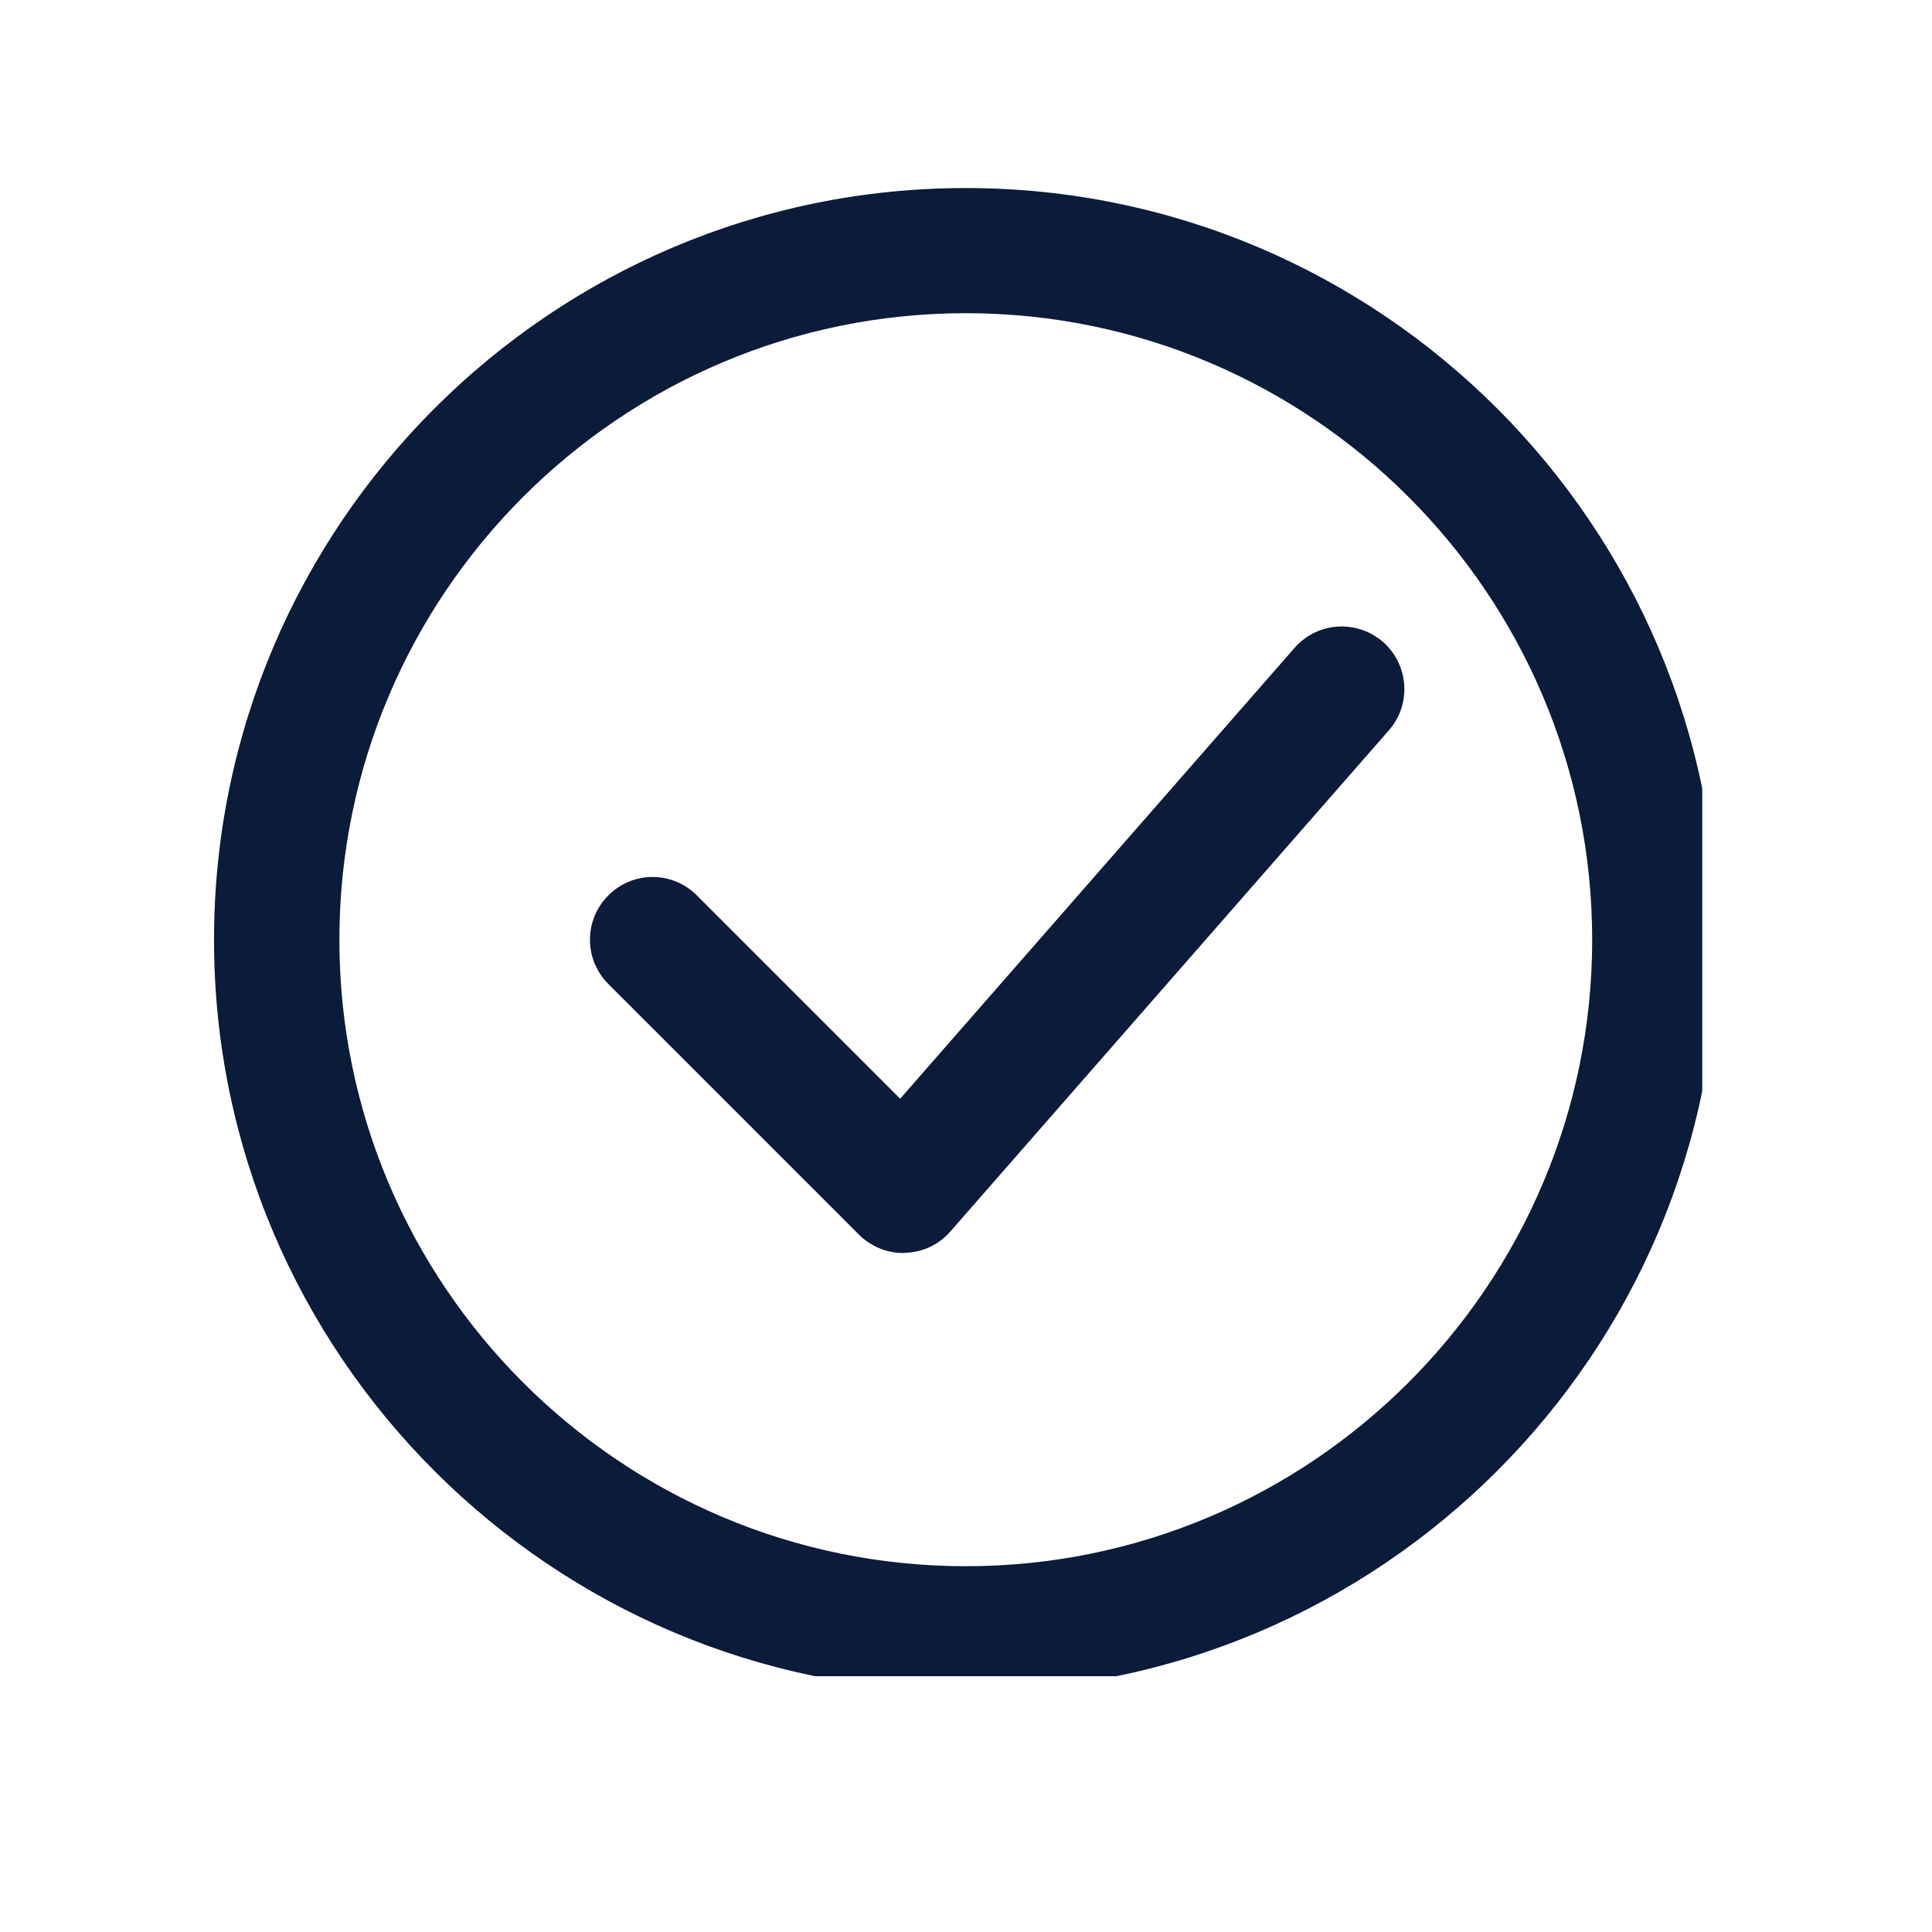 <svg version="1.0" preserveAspectRatio="xMidYMid meet" height="48" viewBox="0 0 36 36" zoomAndPan="magnify" width="48" xmlns:xlink="http://www.w3.org/1999/xlink" xmlns="http://www.w3.org/2000/svg"><defs><clipPath id="8f94299d79"><path clip-rule="nonzero" d="M 3.988 3.504 L 31.719 3.504 L 31.719 31.234 L 3.988 31.234 Z M 3.988 3.504"></path></clipPath></defs><g clip-path="url(#8f94299d79)"><path fill-rule="nonzero" fill-opacity="1" d="M 17.996 31.516 C 10.273 31.516 3.988 25.234 3.988 17.512 C 3.988 9.785 10.273 3.504 17.996 3.504 C 25.719 3.504 32.004 9.785 32.004 17.512 C 32.004 25.234 25.719 31.516 17.996 31.516 Z M 17.996 5.836 C 11.559 5.836 6.324 11.074 6.324 17.512 C 6.324 23.945 11.559 29.184 17.996 29.184 C 24.434 29.184 29.668 23.945 29.668 17.512 C 29.668 11.074 24.434 5.836 17.996 5.836 Z M 17.996 5.836" fill="#0b1b3a"></path></g><path fill-rule="nonzero" fill-opacity="1" d="M 16.828 23.348 C 16.52 23.348 16.223 23.223 16.004 23.004 L 11.336 18.336 C 10.879 17.879 10.879 17.141 11.336 16.684 C 11.793 16.227 12.527 16.227 12.984 16.684 L 16.773 20.473 L 24.121 12.074 C 24.547 11.586 25.281 11.539 25.77 11.961 C 26.254 12.387 26.305 13.125 25.879 13.609 L 17.707 22.949 C 17.496 23.191 17.191 23.336 16.867 23.344 C 16.855 23.348 16.844 23.348 16.828 23.348 Z M 16.828 23.348" fill="#0b1b3a"></path></svg>